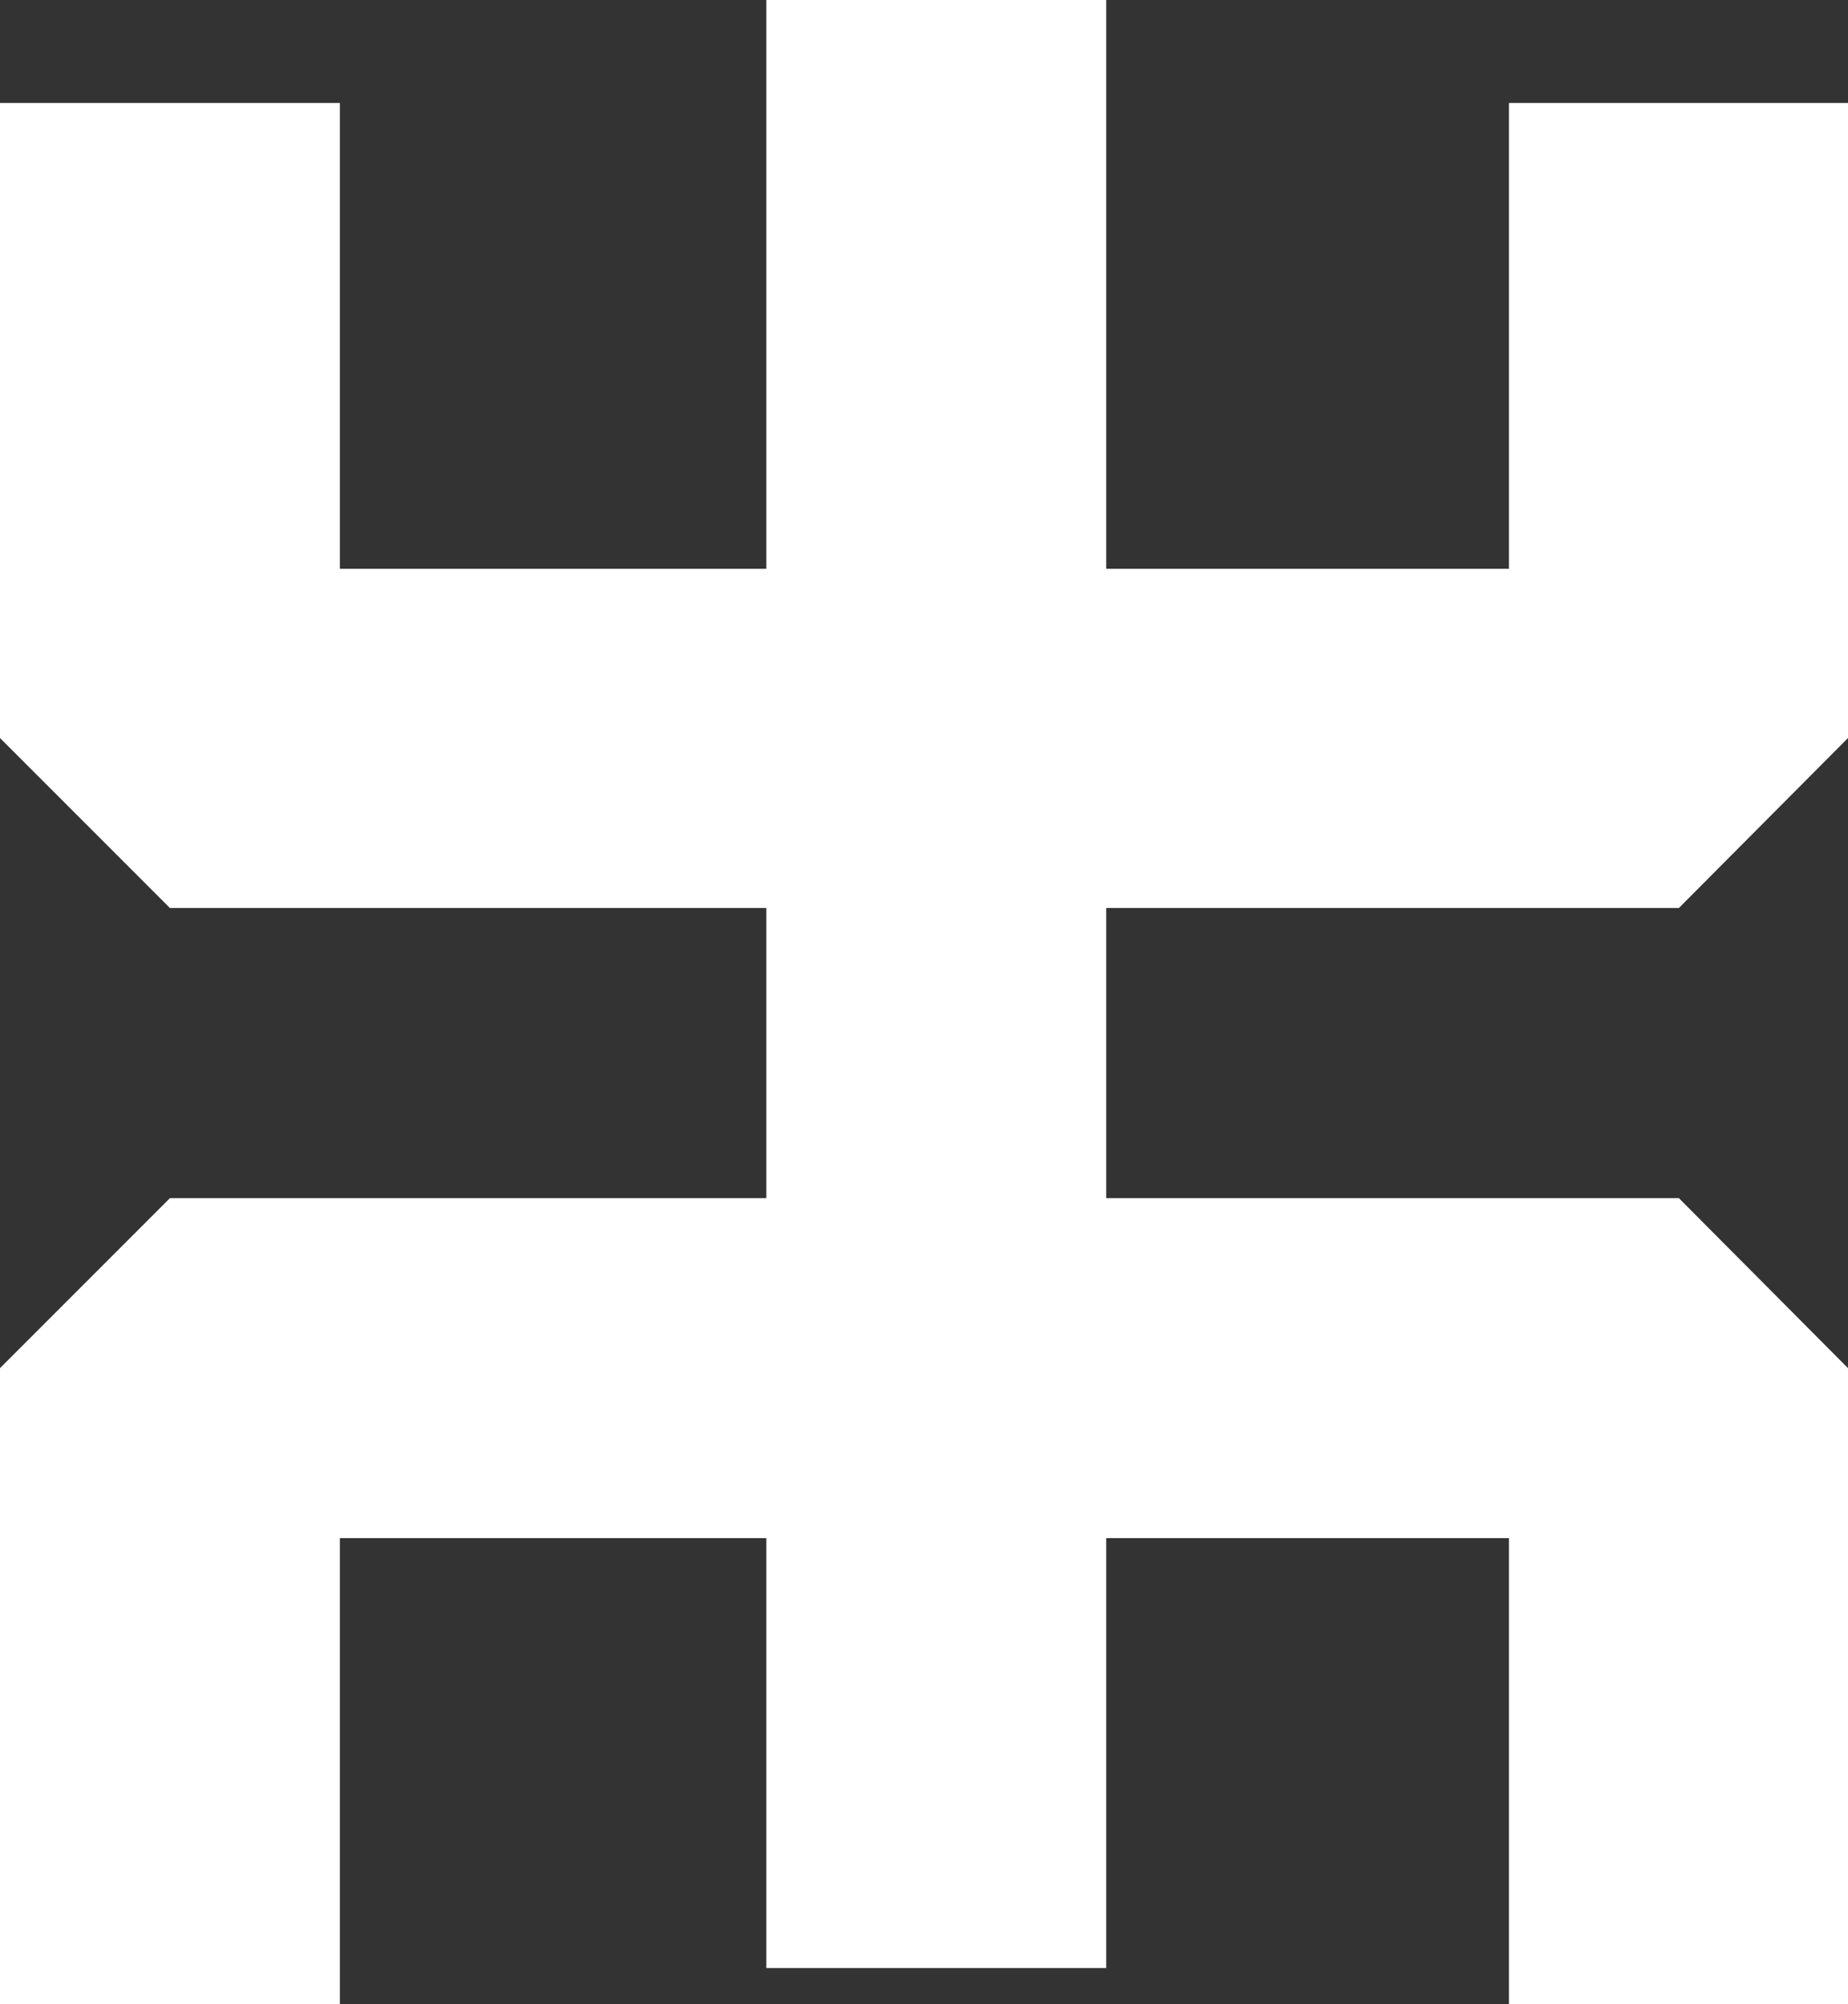 <?xml version="1.0" encoding="UTF-8"?>
<svg id="Calque_2" data-name="Calque 2" xmlns="http://www.w3.org/2000/svg" viewBox="0 0 22.62 24.52">
  <rect x="0" y="0" width="22.62" height="24.52" fill="#333333" stroke="none"/>
  <defs>
    <style>
      .cls-1 {
        fill: #fff;
        stroke-width: 0px;
      }
    </style>
  </defs>
  <g id="Calque_1-2" data-name="Calque 1">
    <g>
      <polygon class="cls-1" points="20.55 11.11 2.08 11.11 0 9.03 0 1.26 4.16 1.26 4.16 6.96 18.47 6.96 18.47 1.26 22.62 1.26 22.62 9.03 20.55 11.11"/>
      <polygon class="cls-1" points="22.62 24.52 18.47 24.52 18.47 18.82 4.16 18.82 4.16 24.52 0 24.52 0 16.74 2.08 14.66 20.55 14.66 22.62 16.74 22.62 24.52"/>
      <rect class="cls-1" x="9.38" width="4.16" height="24.08"/>
    </g>
  </g>
</svg>
